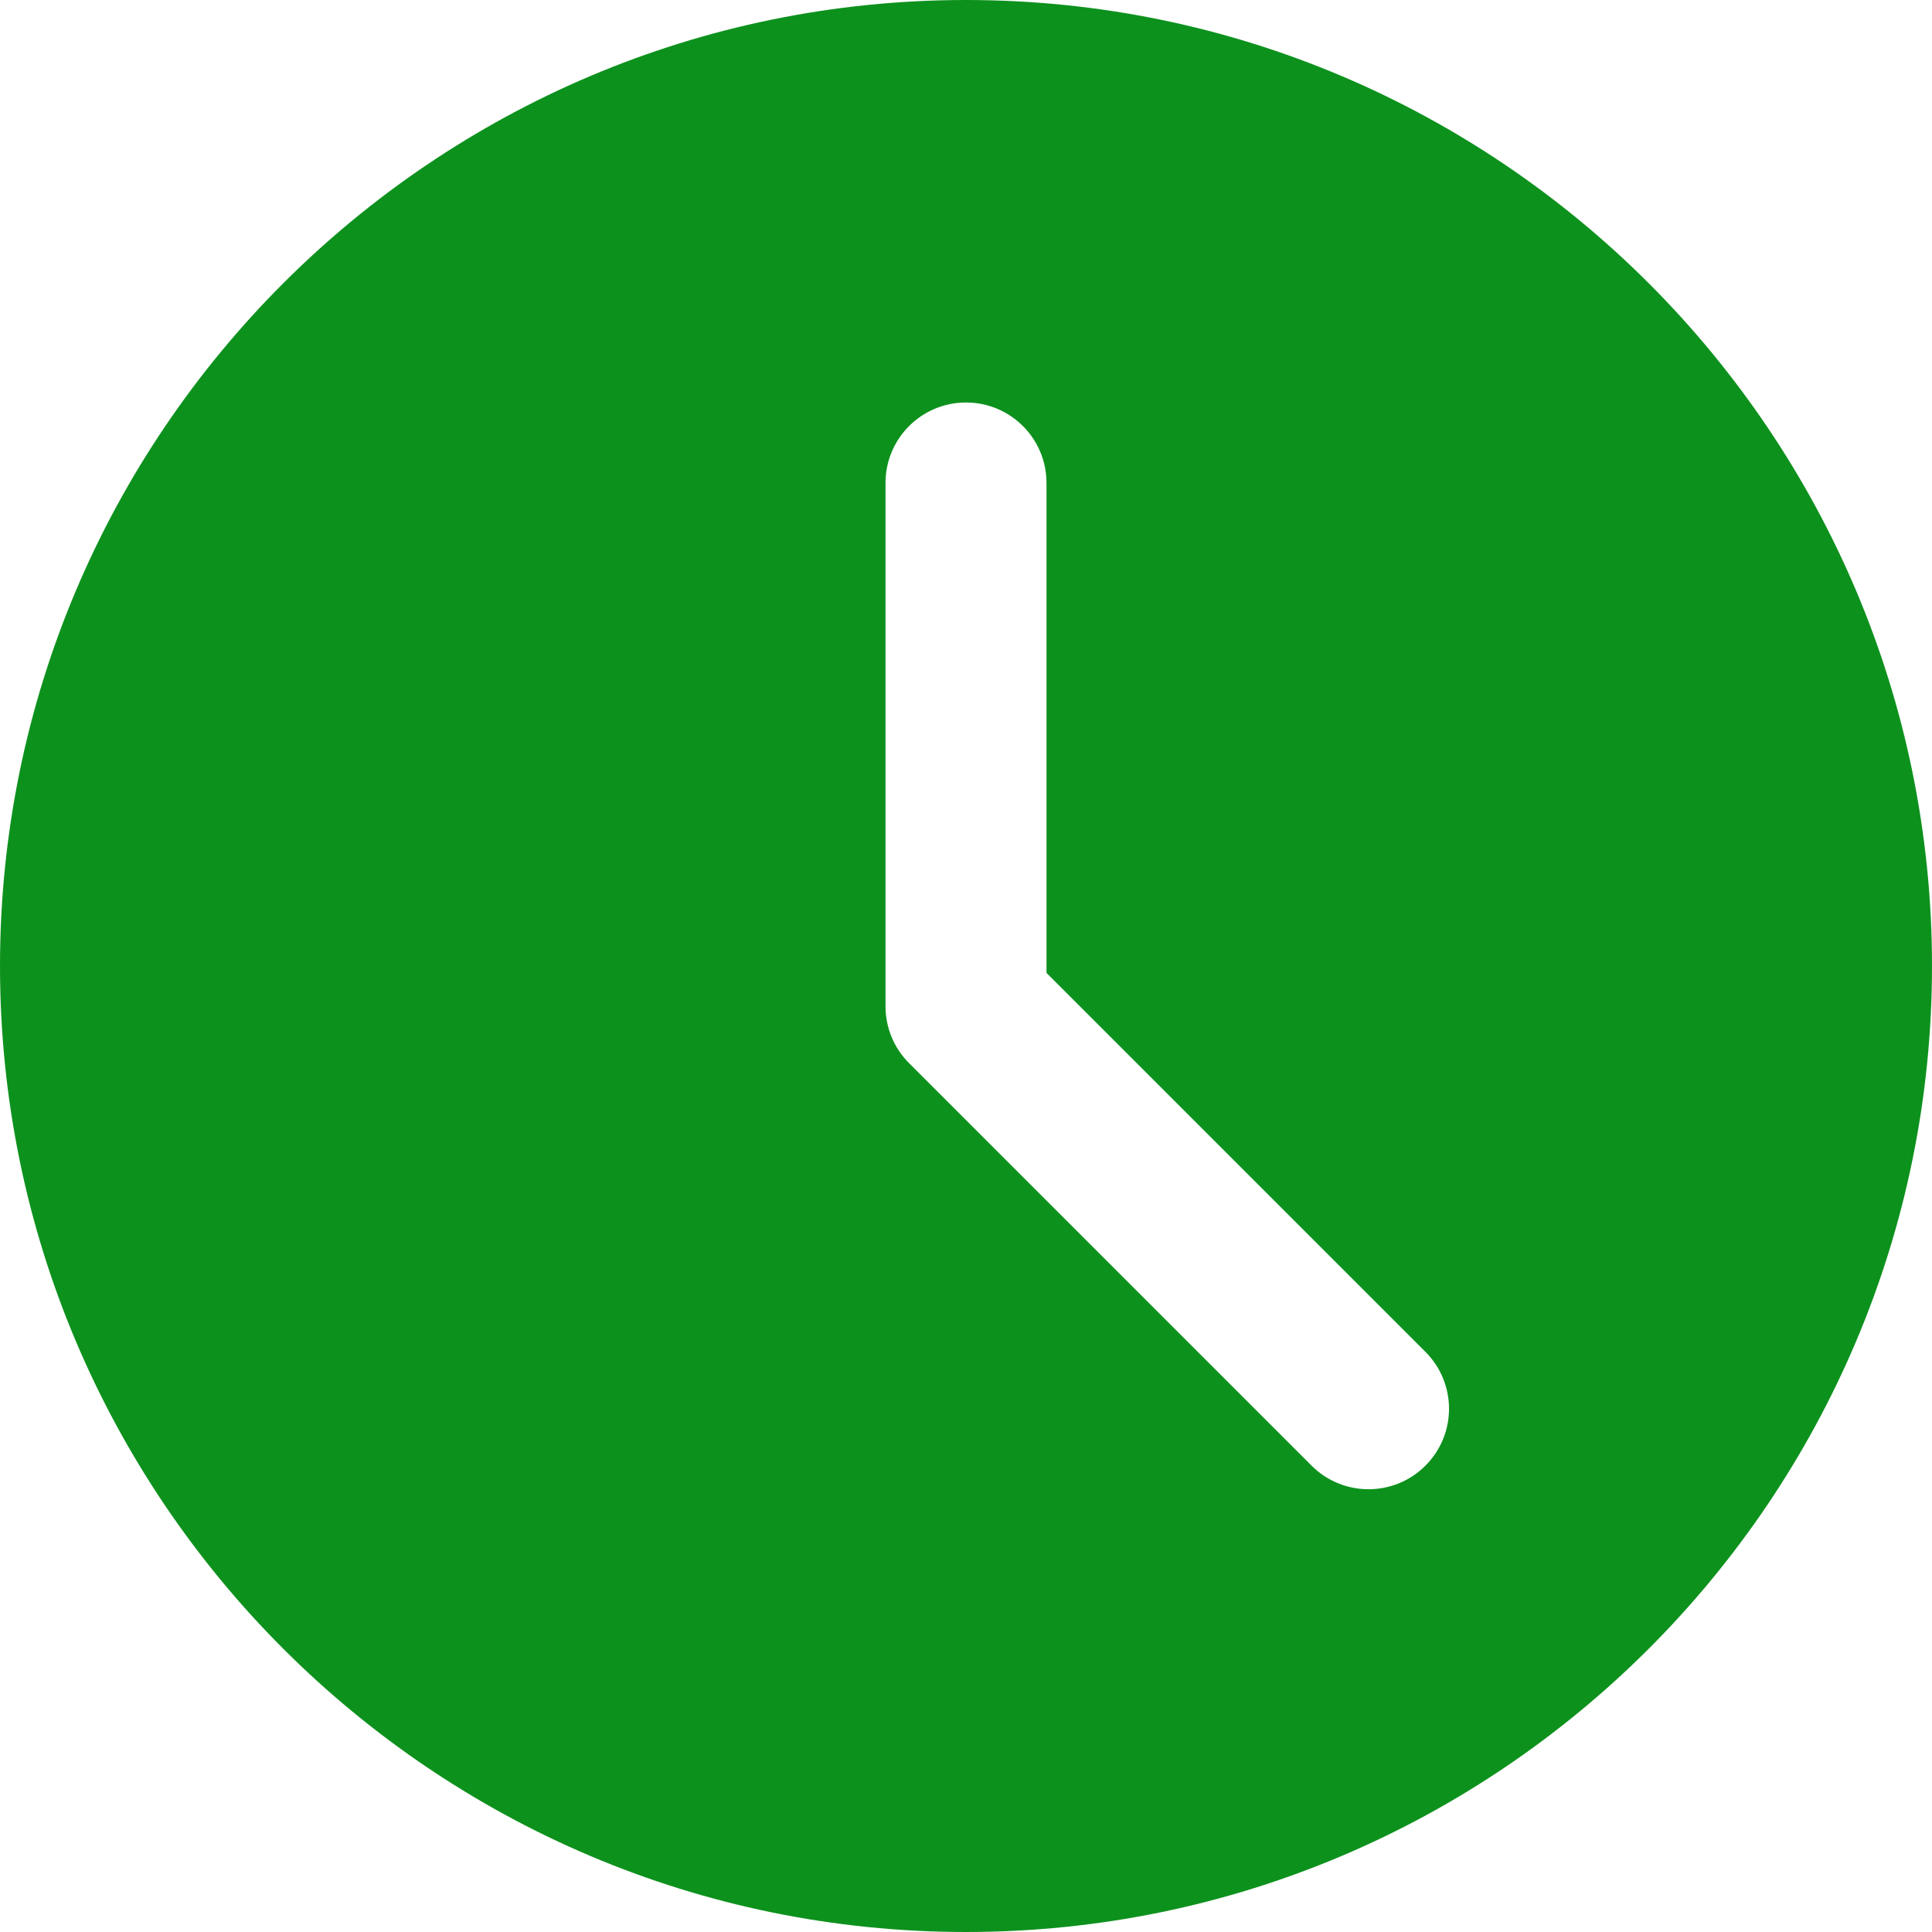 <svg xmlns="http://www.w3.org/2000/svg" width="24" height="24" viewBox="0 0 24 24">
    <path fill="#0d911d" d="M12 0C5.383 0 0 5.383 0 12s5.383 12 12 12 12-5.383 12-12S18.617 0 12 0zm5.707 18.207c-.195.195-.451.293-.707.293-.256 0-.512-.098-.707-.293l-5-5c-.188-.187-.293-.441-.293-.707V6c0-.553.448-1 1-1s1 .447 1 1v6.086l4.707 4.707c.391.391.391 1.023 0 1.414z"/>
</svg>
